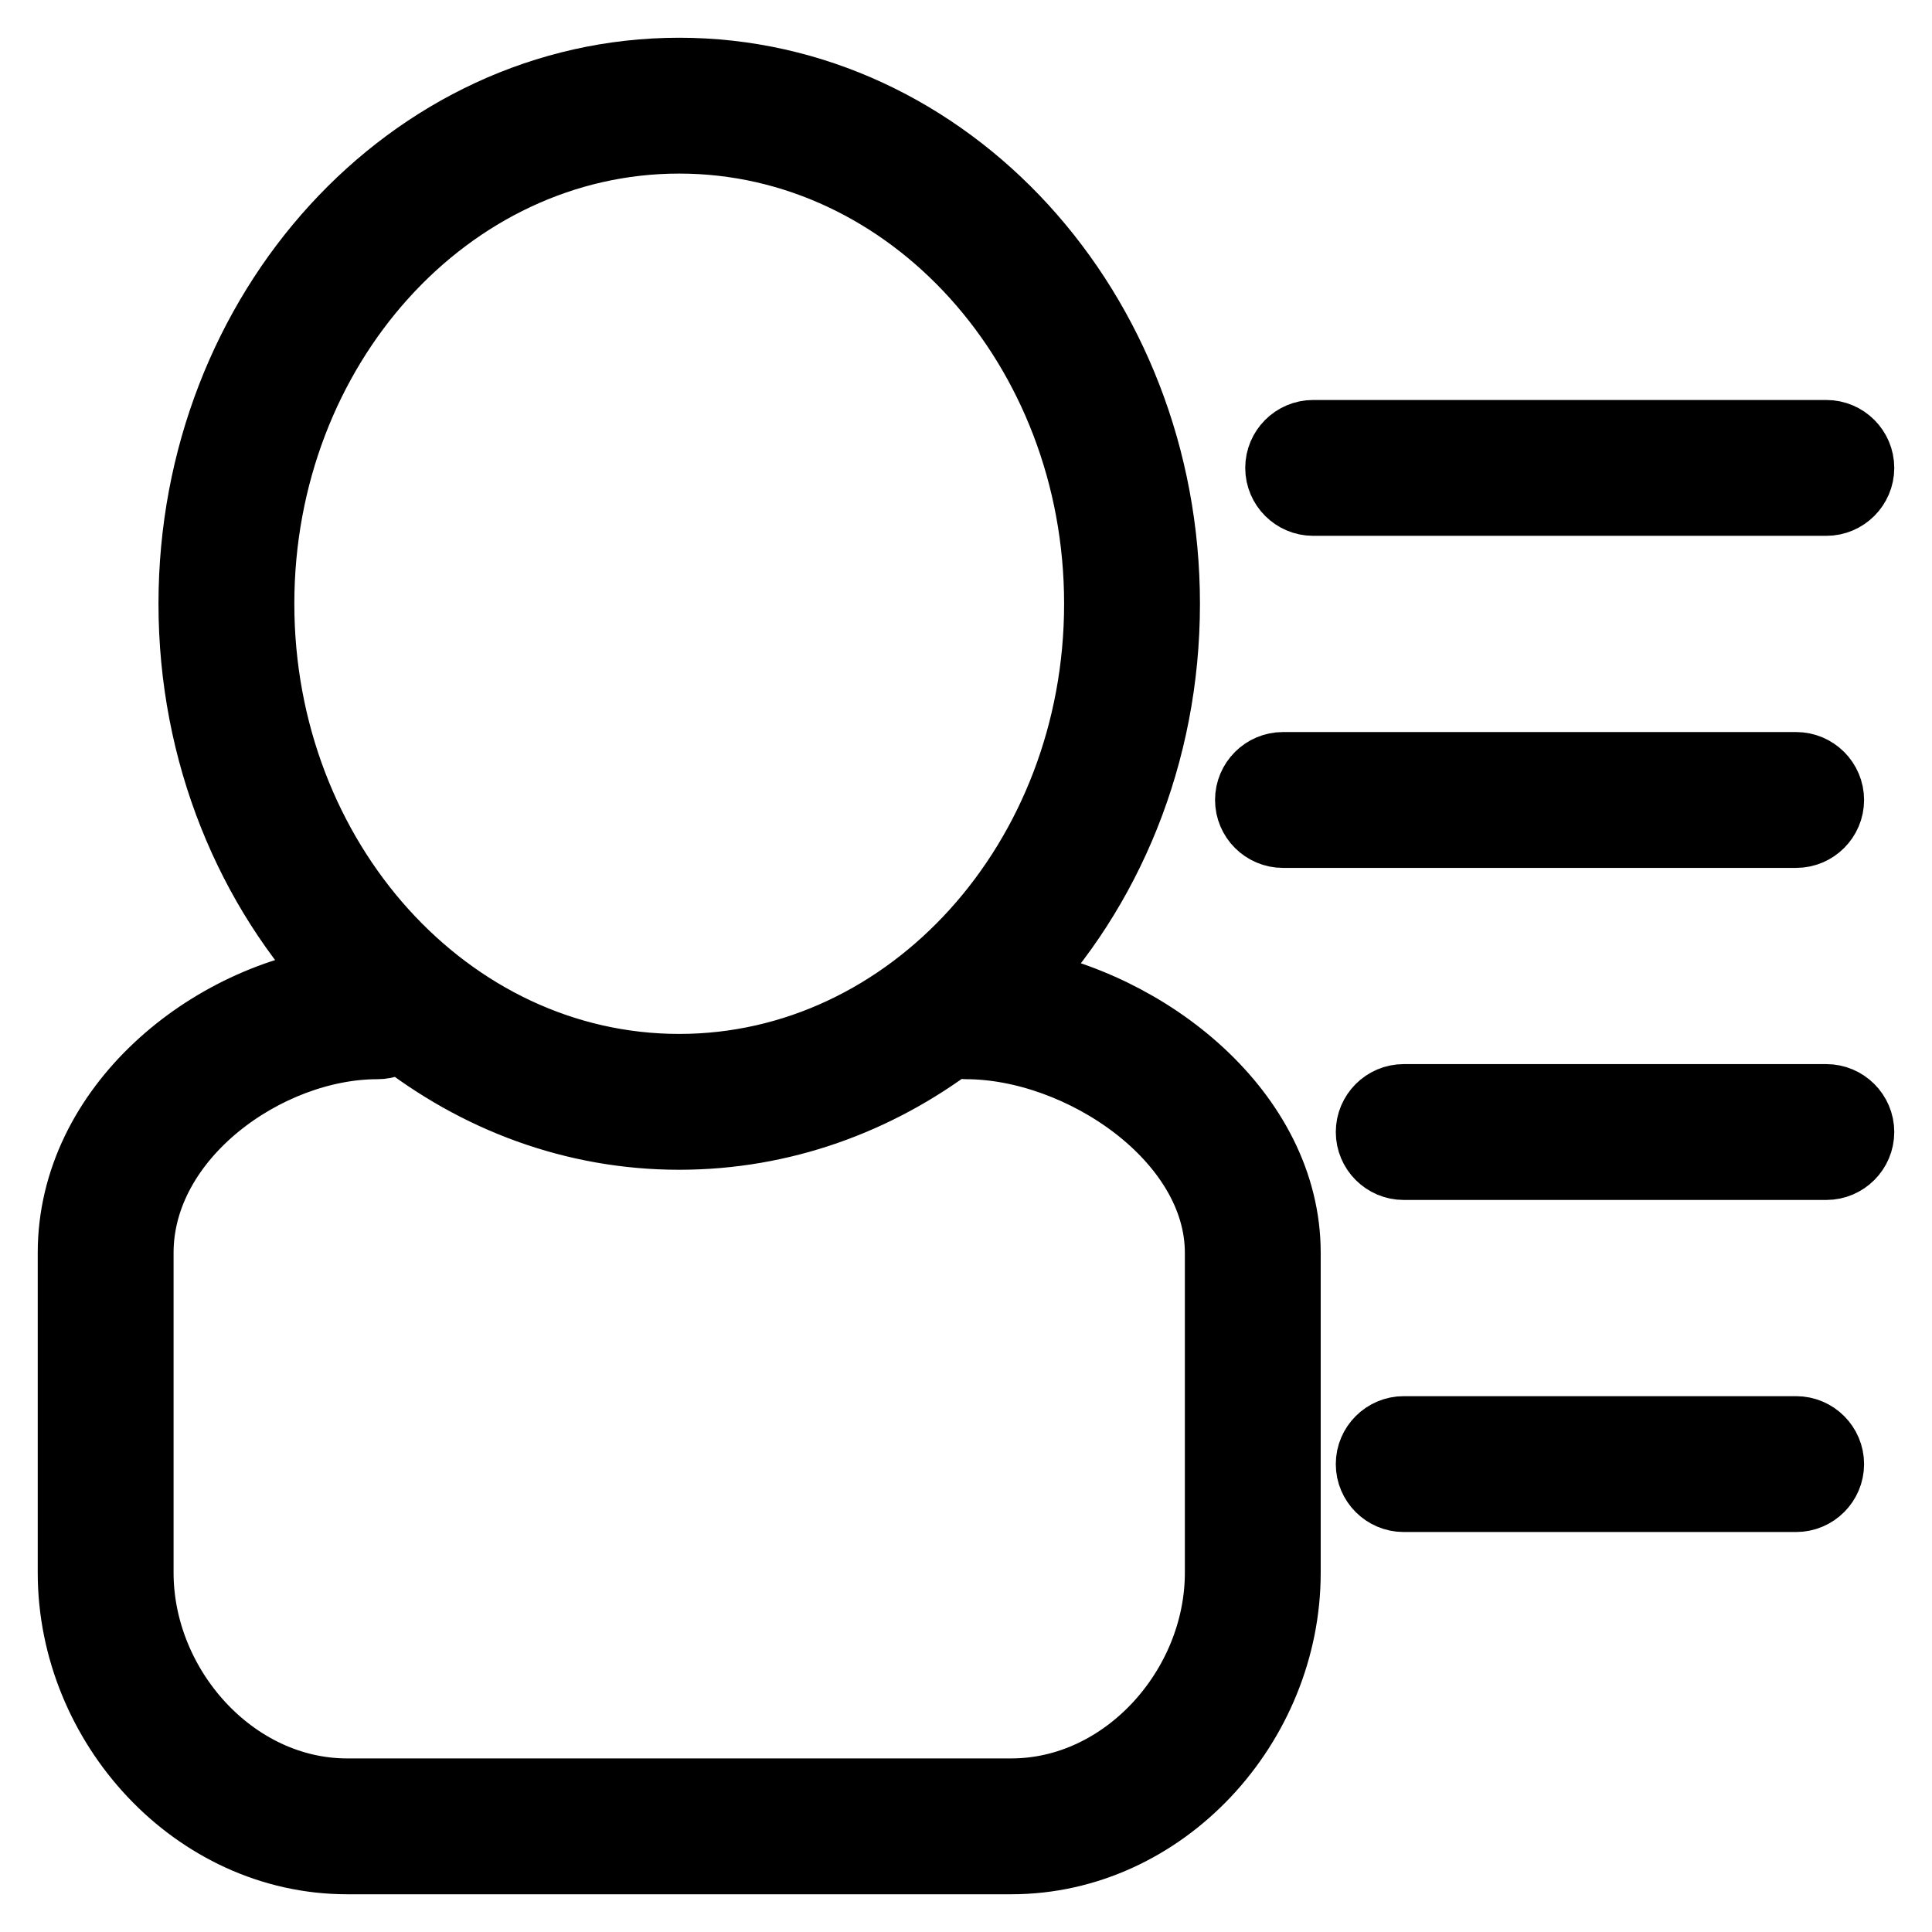 <?xml version="1.0" encoding="utf-8"?>
<!-- Svg Vector Icons : http://www.onlinewebfonts.com/icon -->
<!DOCTYPE svg PUBLIC "-//W3C//DTD SVG 1.1//EN" "http://www.w3.org/Graphics/SVG/1.1/DTD/svg11.dtd">
<svg version="1.1" xmlns="http://www.w3.org/2000/svg" xmlns:xlink="http://www.w3.org/1999/xlink" x="0px" y="0px" viewBox="0 0 256 256" enable-background="new 0 0 256 256" xml:space="preserve">
<g> <path stroke-width="10" fill-opacity="0" stroke="#000000"  d="M134.2,130.5C146.4,117.8,154,99.9,154,80c0-38.6-28.7-70-64-70S26,41.4,26,80c0,19.7,7.5,37.6,19.6,50.3 C28,132.4,10,147,10,166v42.4c0,19.9,16.1,37.6,36,37.6h88c19.9,0,36-17.7,36-37.6V166C170,147.8,151.9,133.4,134.2,130.5z M34,80 c0-34.2,25.1-62,56-62c30.9,0,56,27.8,56,62s-25.1,62-56,62S34,114.2,34,80z M162,208.4c0,15.4-12.6,29.6-28,29.6H46 c-15.4,0-28-14.2-28-29.6V166c0-15.8,17.2-28,32-28c1.1,0,2.1-0.4,2.8-1.2C63.3,145.1,76.1,150,90,150c13.5,0,26-4.6,36.3-12.4 c0.5,0.3,1.1,0.4,1.7,0.4c15.4,0,34,12.5,34,28V208.4z M174,66h68c2.2,0,4-1.8,4-4c0-2.2-1.8-4-4-4h-68c-2.2,0-4,1.8-4,4 C170,64.2,171.8,66,174,66z M242,106c0-2.2-1.8-4-4-4h-68c-2.2,0-4,1.8-4,4c0,2.2,1.8,4,4,4h68C240.2,110,242,108.2,242,106z  M242,146h-56c-2.2,0-4,1.8-4,4c0,2.2,1.8,4,4,4h56c2.2,0,4-1.8,4-4C246,147.8,244.2,146,242,146z M238,190h-52c-2.2,0-4,1.8-4,4 c0,2.2,1.8,4,4,4h52c2.2,0,4-1.8,4-4C242,191.8,240.2,190,238,190z"/></g>
</svg>